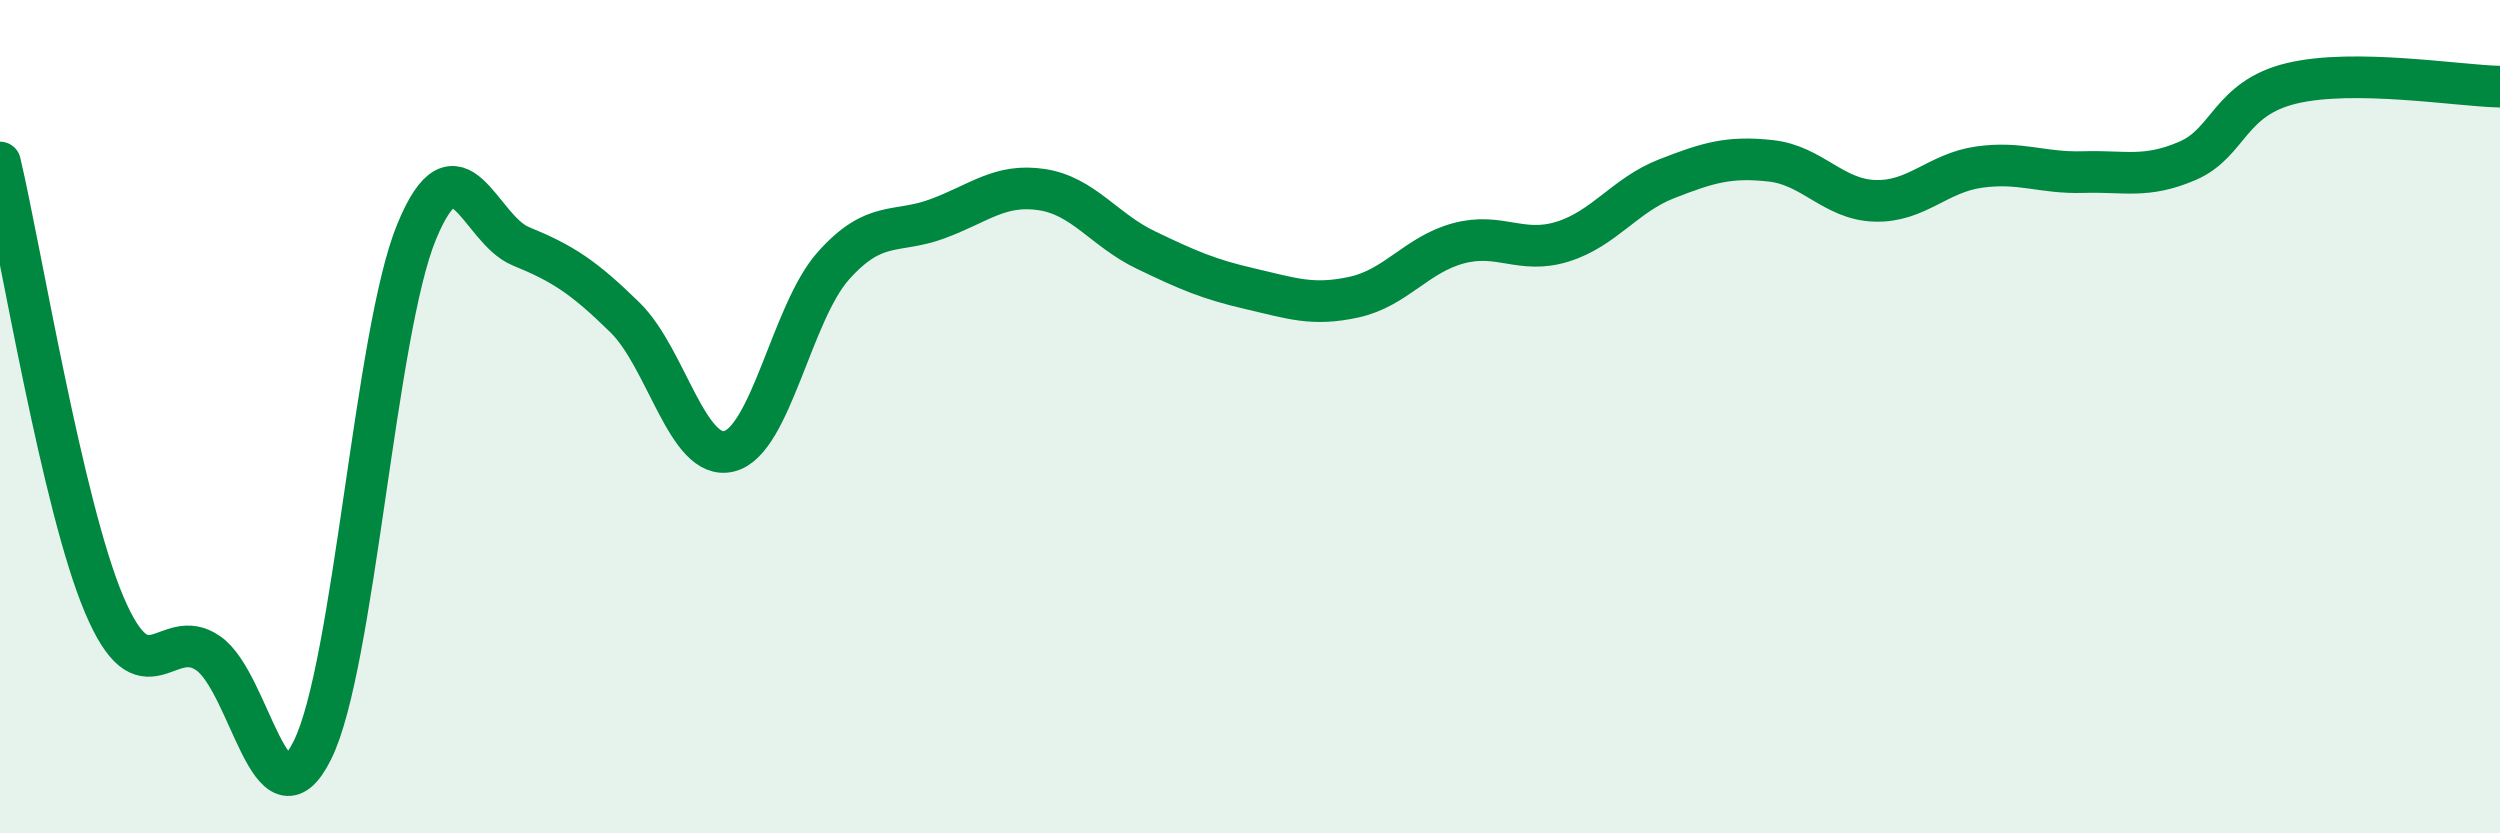 
    <svg width="60" height="20" viewBox="0 0 60 20" xmlns="http://www.w3.org/2000/svg">
      <path
        d="M 0,3.9 C 0.5,6.02 1.5,12.15 2.5,14.51 C 3.5,16.87 4,14.98 5,15.68 C 6,16.38 6.5,20.02 7.5,18 C 8.5,15.98 9,7.98 10,5.56 C 11,3.14 11.5,5.5 12.5,5.91 C 13.5,6.32 14,6.64 15,7.62 C 16,8.6 16.5,11.08 17.5,10.83 C 18.5,10.58 19,7.5 20,6.38 C 21,5.26 21.5,5.62 22.5,5.25 C 23.5,4.88 24,4.4 25,4.55 C 26,4.7 26.5,5.52 27.5,6 C 28.5,6.48 29,6.7 30,6.93 C 31,7.16 31.5,7.35 32.5,7.13 C 33.5,6.91 34,6.11 35,5.84 C 36,5.57 36.5,6.11 37.5,5.8 C 38.5,5.49 39,4.68 40,4.29 C 41,3.9 41.5,3.75 42.5,3.86 C 43.5,3.97 44,4.79 45,4.82 C 46,4.85 46.5,4.15 47.5,4.01 C 48.5,3.87 49,4.16 50,4.13 C 51,4.1 51.5,4.29 52.5,3.86 C 53.5,3.43 53.5,2.36 55,2 C 56.5,1.64 59,2.06 60,2.08L60 20L0 20Z"
        fill="#008740"
        opacity="0.1"
        stroke-linecap="round"
        stroke-linejoin="round"
      />
      <path
        d="M 0,3.9 C 0.5,6.02 1.5,12.15 2.5,14.51 C 3.5,16.87 4,14.98 5,15.68 C 6,16.38 6.5,20.02 7.5,18 C 8.5,15.98 9,7.98 10,5.56 C 11,3.14 11.5,5.5 12.5,5.91 C 13.5,6.32 14,6.64 15,7.62 C 16,8.6 16.5,11.08 17.5,10.83 C 18.5,10.58 19,7.5 20,6.38 C 21,5.26 21.5,5.62 22.5,5.25 C 23.5,4.88 24,4.4 25,4.55 C 26,4.7 26.5,5.52 27.5,6 C 28.5,6.48 29,6.7 30,6.93 C 31,7.16 31.5,7.35 32.5,7.13 C 33.5,6.91 34,6.11 35,5.84 C 36,5.57 36.5,6.11 37.5,5.8 C 38.5,5.49 39,4.68 40,4.29 C 41,3.9 41.5,3.75 42.5,3.86 C 43.5,3.97 44,4.79 45,4.82 C 46,4.85 46.5,4.15 47.5,4.01 C 48.5,3.87 49,4.16 50,4.13 C 51,4.1 51.5,4.29 52.5,3.86 C 53.5,3.43 53.5,2.36 55,2 C 56.5,1.64 59,2.06 60,2.08"
        stroke="#008740"
        stroke-width="1"
        fill="none"
        stroke-linecap="round"
        stroke-linejoin="round"
      />
    </svg>
  